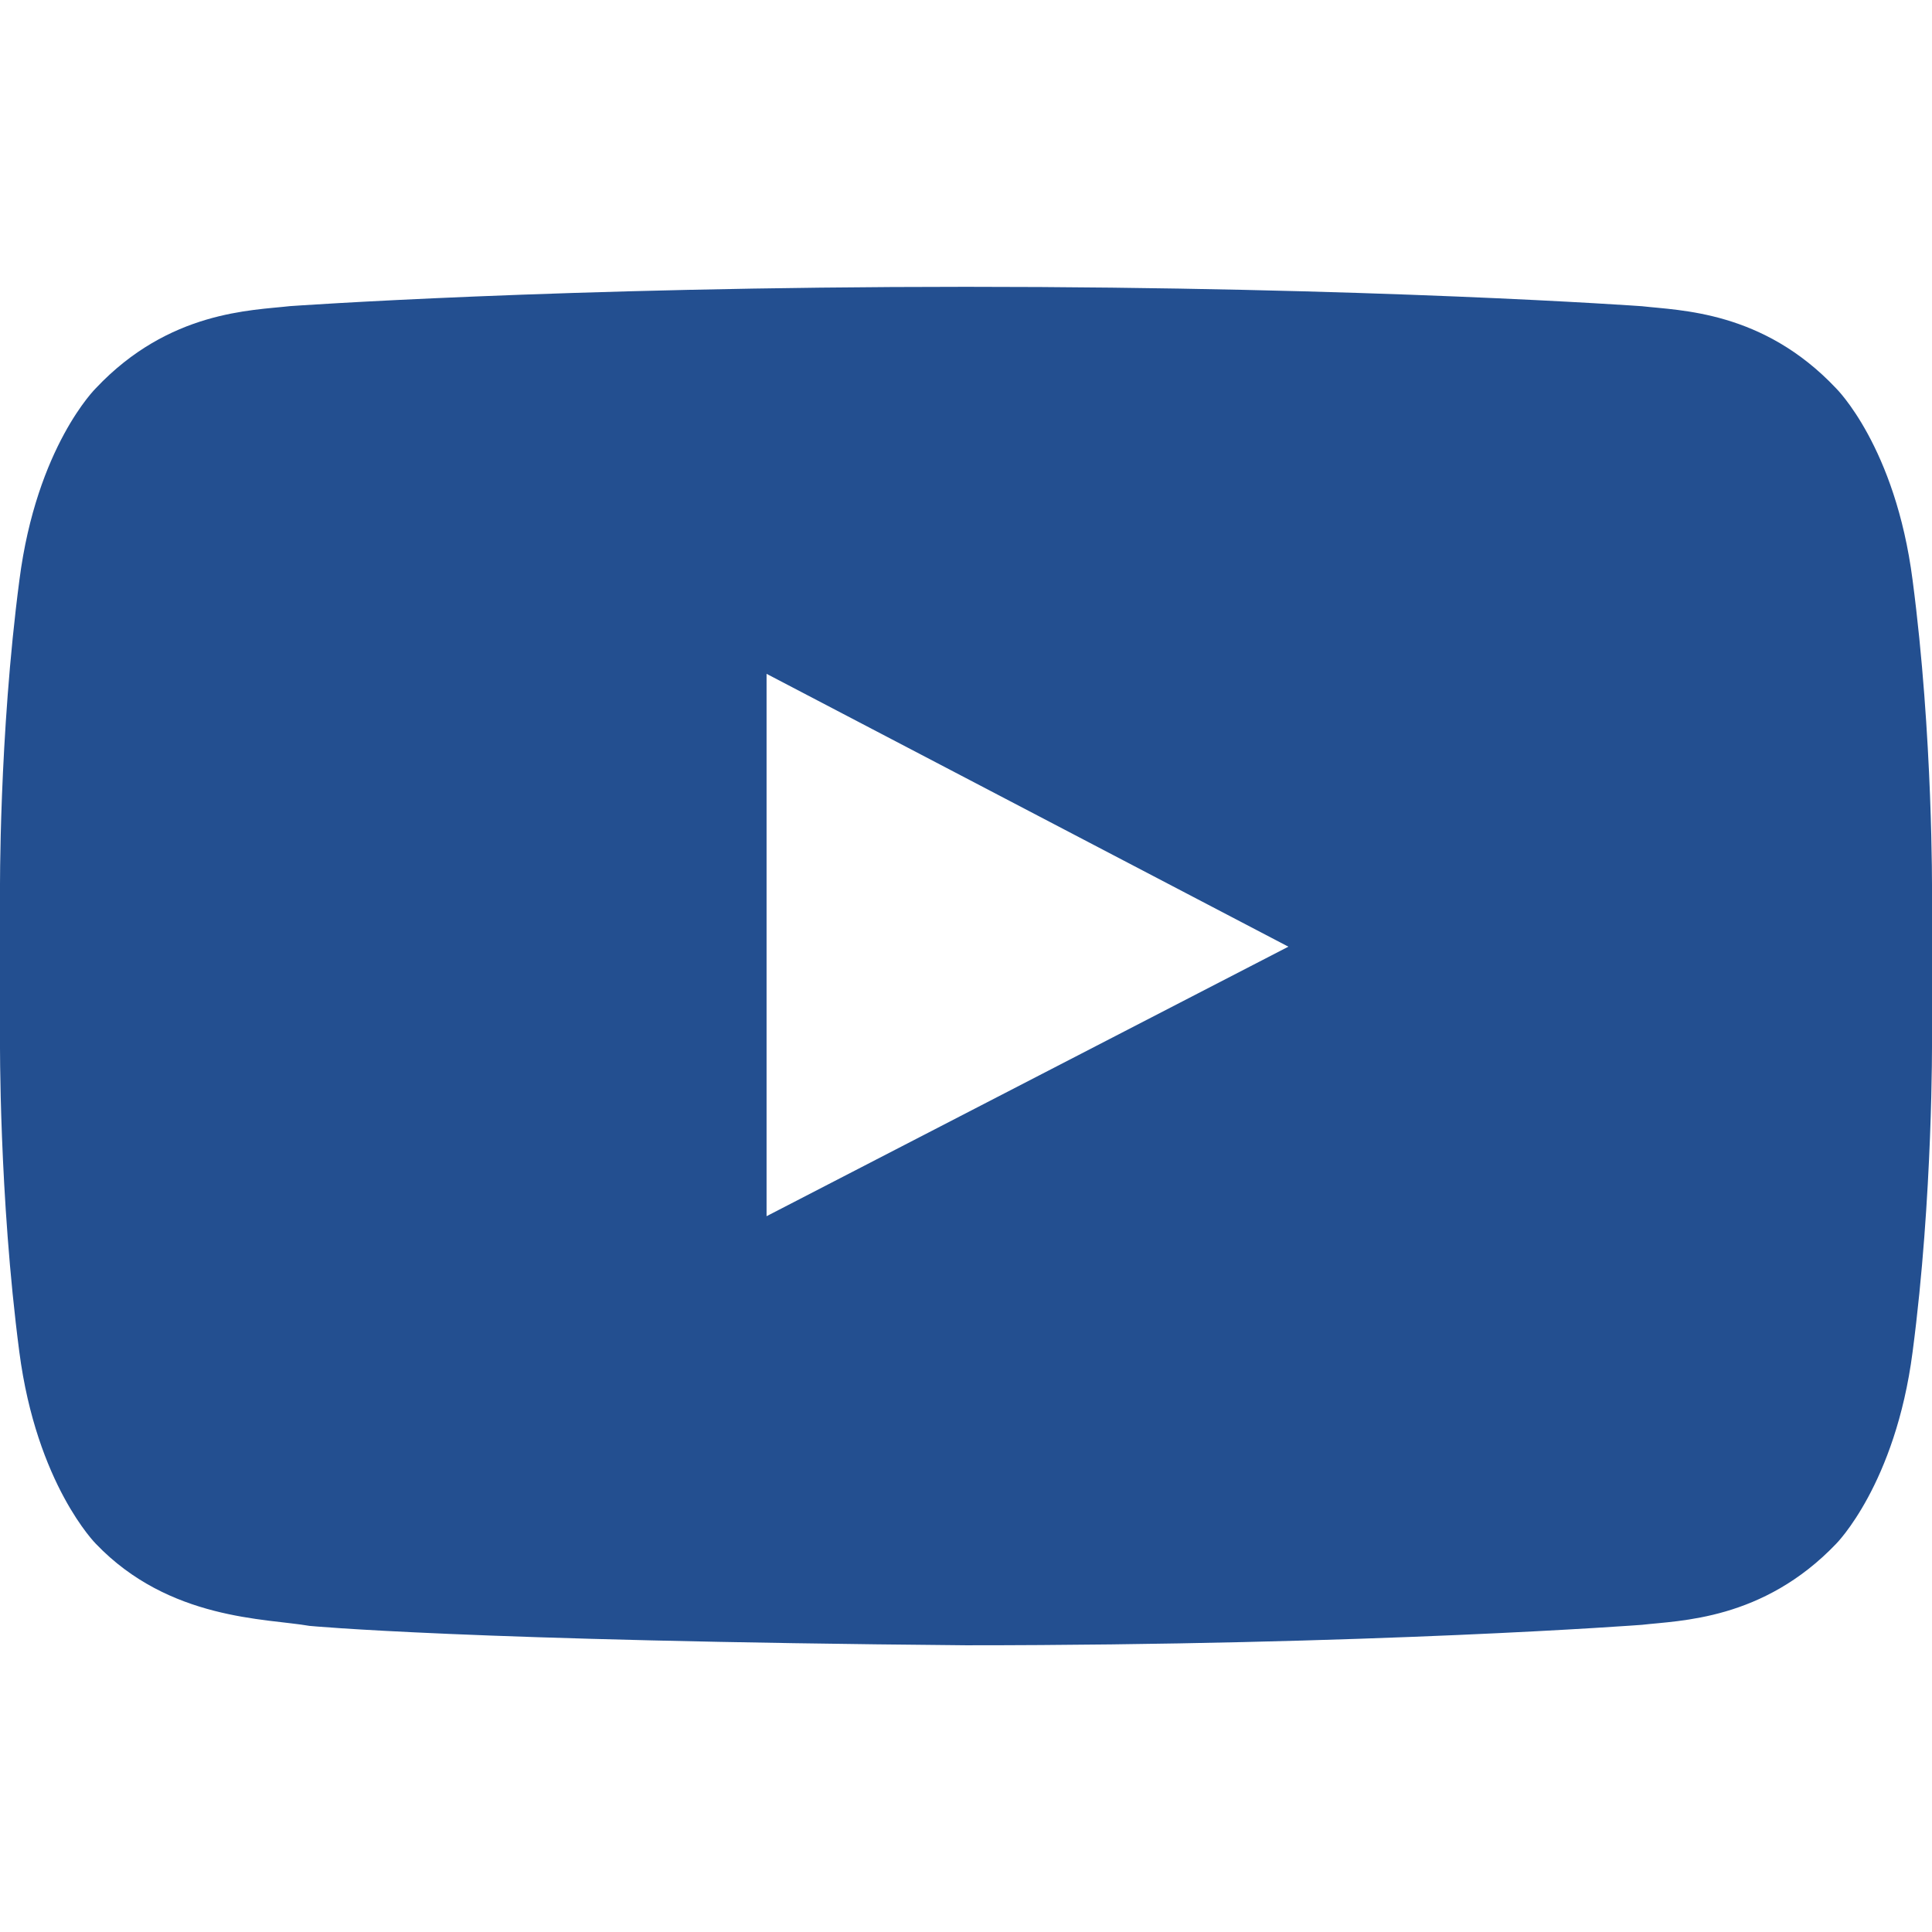 <?xml version="1.0" encoding="utf-8"?>
<!-- Generator: Adobe Illustrator 16.0.0, SVG Export Plug-In . SVG Version: 6.00 Build 0)  -->
<!DOCTYPE svg PUBLIC "-//W3C//DTD SVG 1.1//EN" "http://www.w3.org/Graphics/SVG/1.1/DTD/svg11.dtd">
<svg version="1.1" id="圖層_1" xmlns="http://www.w3.org/2000/svg" xmlns:xlink="http://www.w3.org/1999/xlink" x="0px" y="0px"
	 width="22px" height="22px" viewBox="0 0 22 22" enable-background="new 0 0 22 22" xml:space="preserve">
<path fill="#234F90" d="M11,3.266c4.629,0,7.698,0.221,7.698,0.221c0.43,0.05,1.375,0.05,2.209,0.934c0,0,0.676,0.663,0.872,2.185
	C22.013,8.386,22,10.165,22,10.165v1.67c0,0,0.013,1.78-0.221,3.56c-0.196,1.511-0.872,2.186-0.872,2.186
	c-0.834,0.871-1.78,0.871-2.209,0.921c0,0-3.069,0.233-7.698,0.233c-5.721-0.05-7.477-0.221-7.477-0.221
	c-0.491-0.086-1.596-0.062-2.431-0.934c0,0-0.675-0.675-0.872-2.186C-0.013,13.614,0,11.835,0,11.835v-1.67
	c0,0-0.013-1.78,0.221-3.56C0.417,5.083,1.092,4.42,1.092,4.42c0.834-0.884,1.78-0.884,2.209-0.934
	C3.302,3.486,6.371,3.266,11,3.266L11,3.266z M8.729,13.849l5.942-3.069L8.729,7.673V13.849z"/>
</svg>
